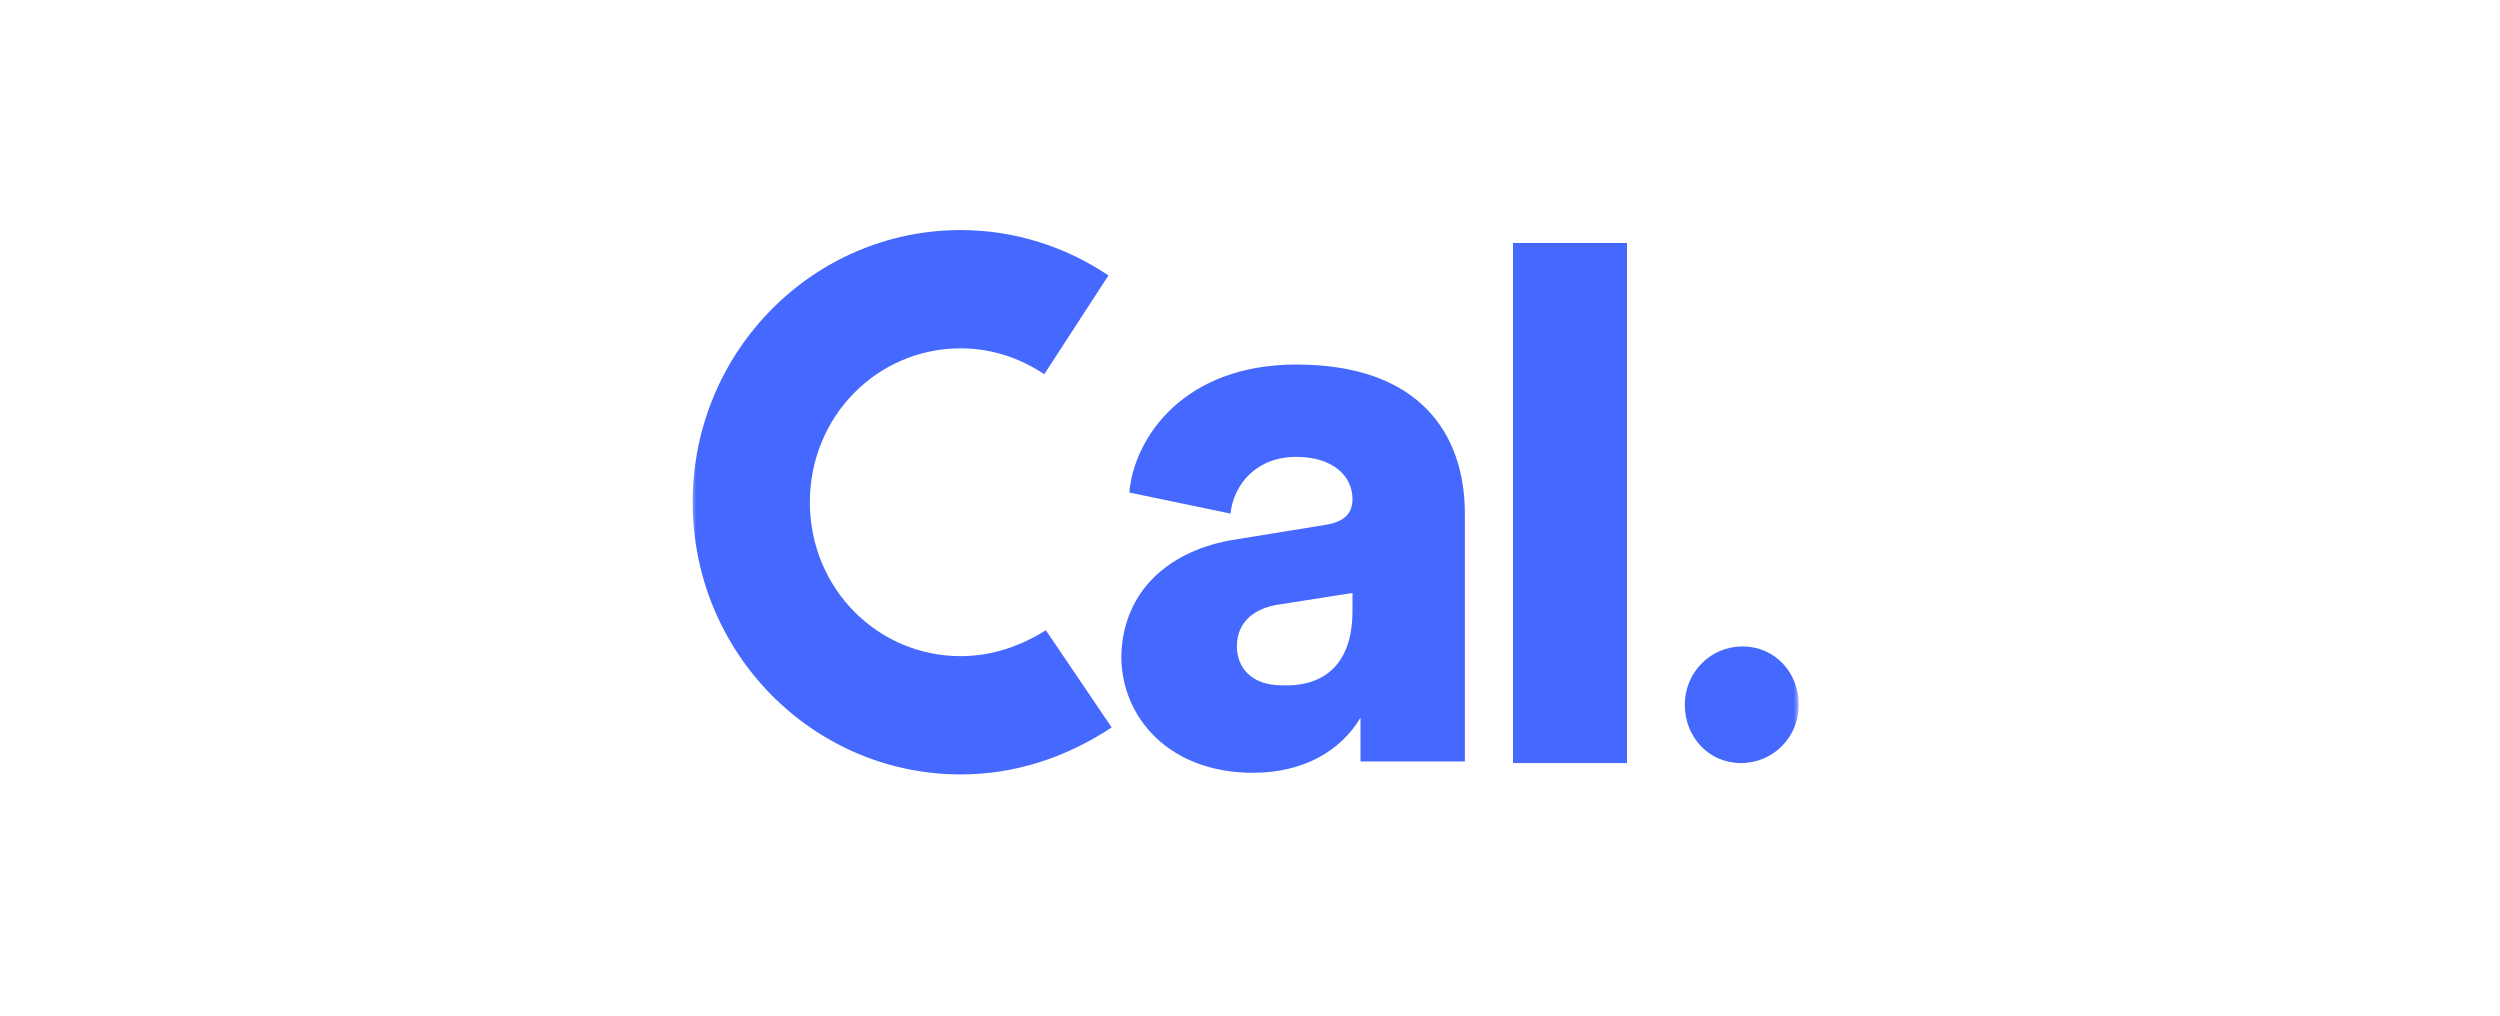 <?xml version="1.0" encoding="UTF-8"?>
<svg xmlns="http://www.w3.org/2000/svg" width="246" height="100" viewBox="0 0 246 100" fill="none">
  <g clip-path="url(#clip0_331_9203)">
    <mask id="mask0_331_9203" style="mask-type:luminance" maskUnits="userSpaceOnUse" x="68" y="22" width="109" height="55">
      <path d="M177 22H68V77H177V22Z" fill="white"></path>
    </mask>
    <g mask="url(#mask0_331_9203)">
      <path d="M160.097 75.087H148.881V23.913H160.097V75.087ZM177 69.348C177 72.536 174.473 75.087 171.313 75.087C168.154 75.087 165.784 72.536 165.784 69.348C165.784 66.159 168.312 63.609 171.471 63.609C174.631 63.609 177 66.159 177 69.348ZM94.539 76.203C80.006 76.203 68.158 64.246 68.158 49.42C68.158 34.594 80.006 22.638 94.539 22.638C99.752 22.638 104.807 24.232 109.073 27.102L102.754 36.826C100.384 35.232 97.541 34.275 94.539 34.275C86.325 34.275 79.69 40.971 79.69 49.42C79.69 57.87 86.325 64.565 94.539 64.565C97.541 64.565 100.384 63.609 102.912 62.014L109.389 71.58C104.807 74.609 99.752 76.203 94.539 76.203ZM133.084 60.102V58.348L125.976 59.464C123.606 59.783 121.71 61.058 121.71 63.609C121.71 65.522 122.974 67.435 126.134 67.435C129.609 67.594 133.084 66 133.084 60.102ZM121.552 53.087L130.399 51.652C132.452 51.333 133.084 50.377 133.084 49.102C133.084 46.87 131.189 44.956 127.555 44.956C123.606 44.956 121.394 47.667 121.078 50.536L111.126 48.464C111.6 43.044 116.497 35.87 127.555 35.87C139.719 35.87 144.142 42.725 144.142 50.536V74.927H133.874V70.623C131.978 73.812 128.345 76.043 123.29 76.043C115.076 76.043 110.336 70.623 110.336 64.565C110.494 57.87 115.392 54.044 121.552 53.087Z" fill="#4568FF"></path>
    </g>
  </g>
  <defs>
    <clipPath id="clip0_331_9203">
      <rect width="109" height="55" fill="white" transform="translate(68 22)"></rect>
    </clipPath>
  </defs>
</svg>
